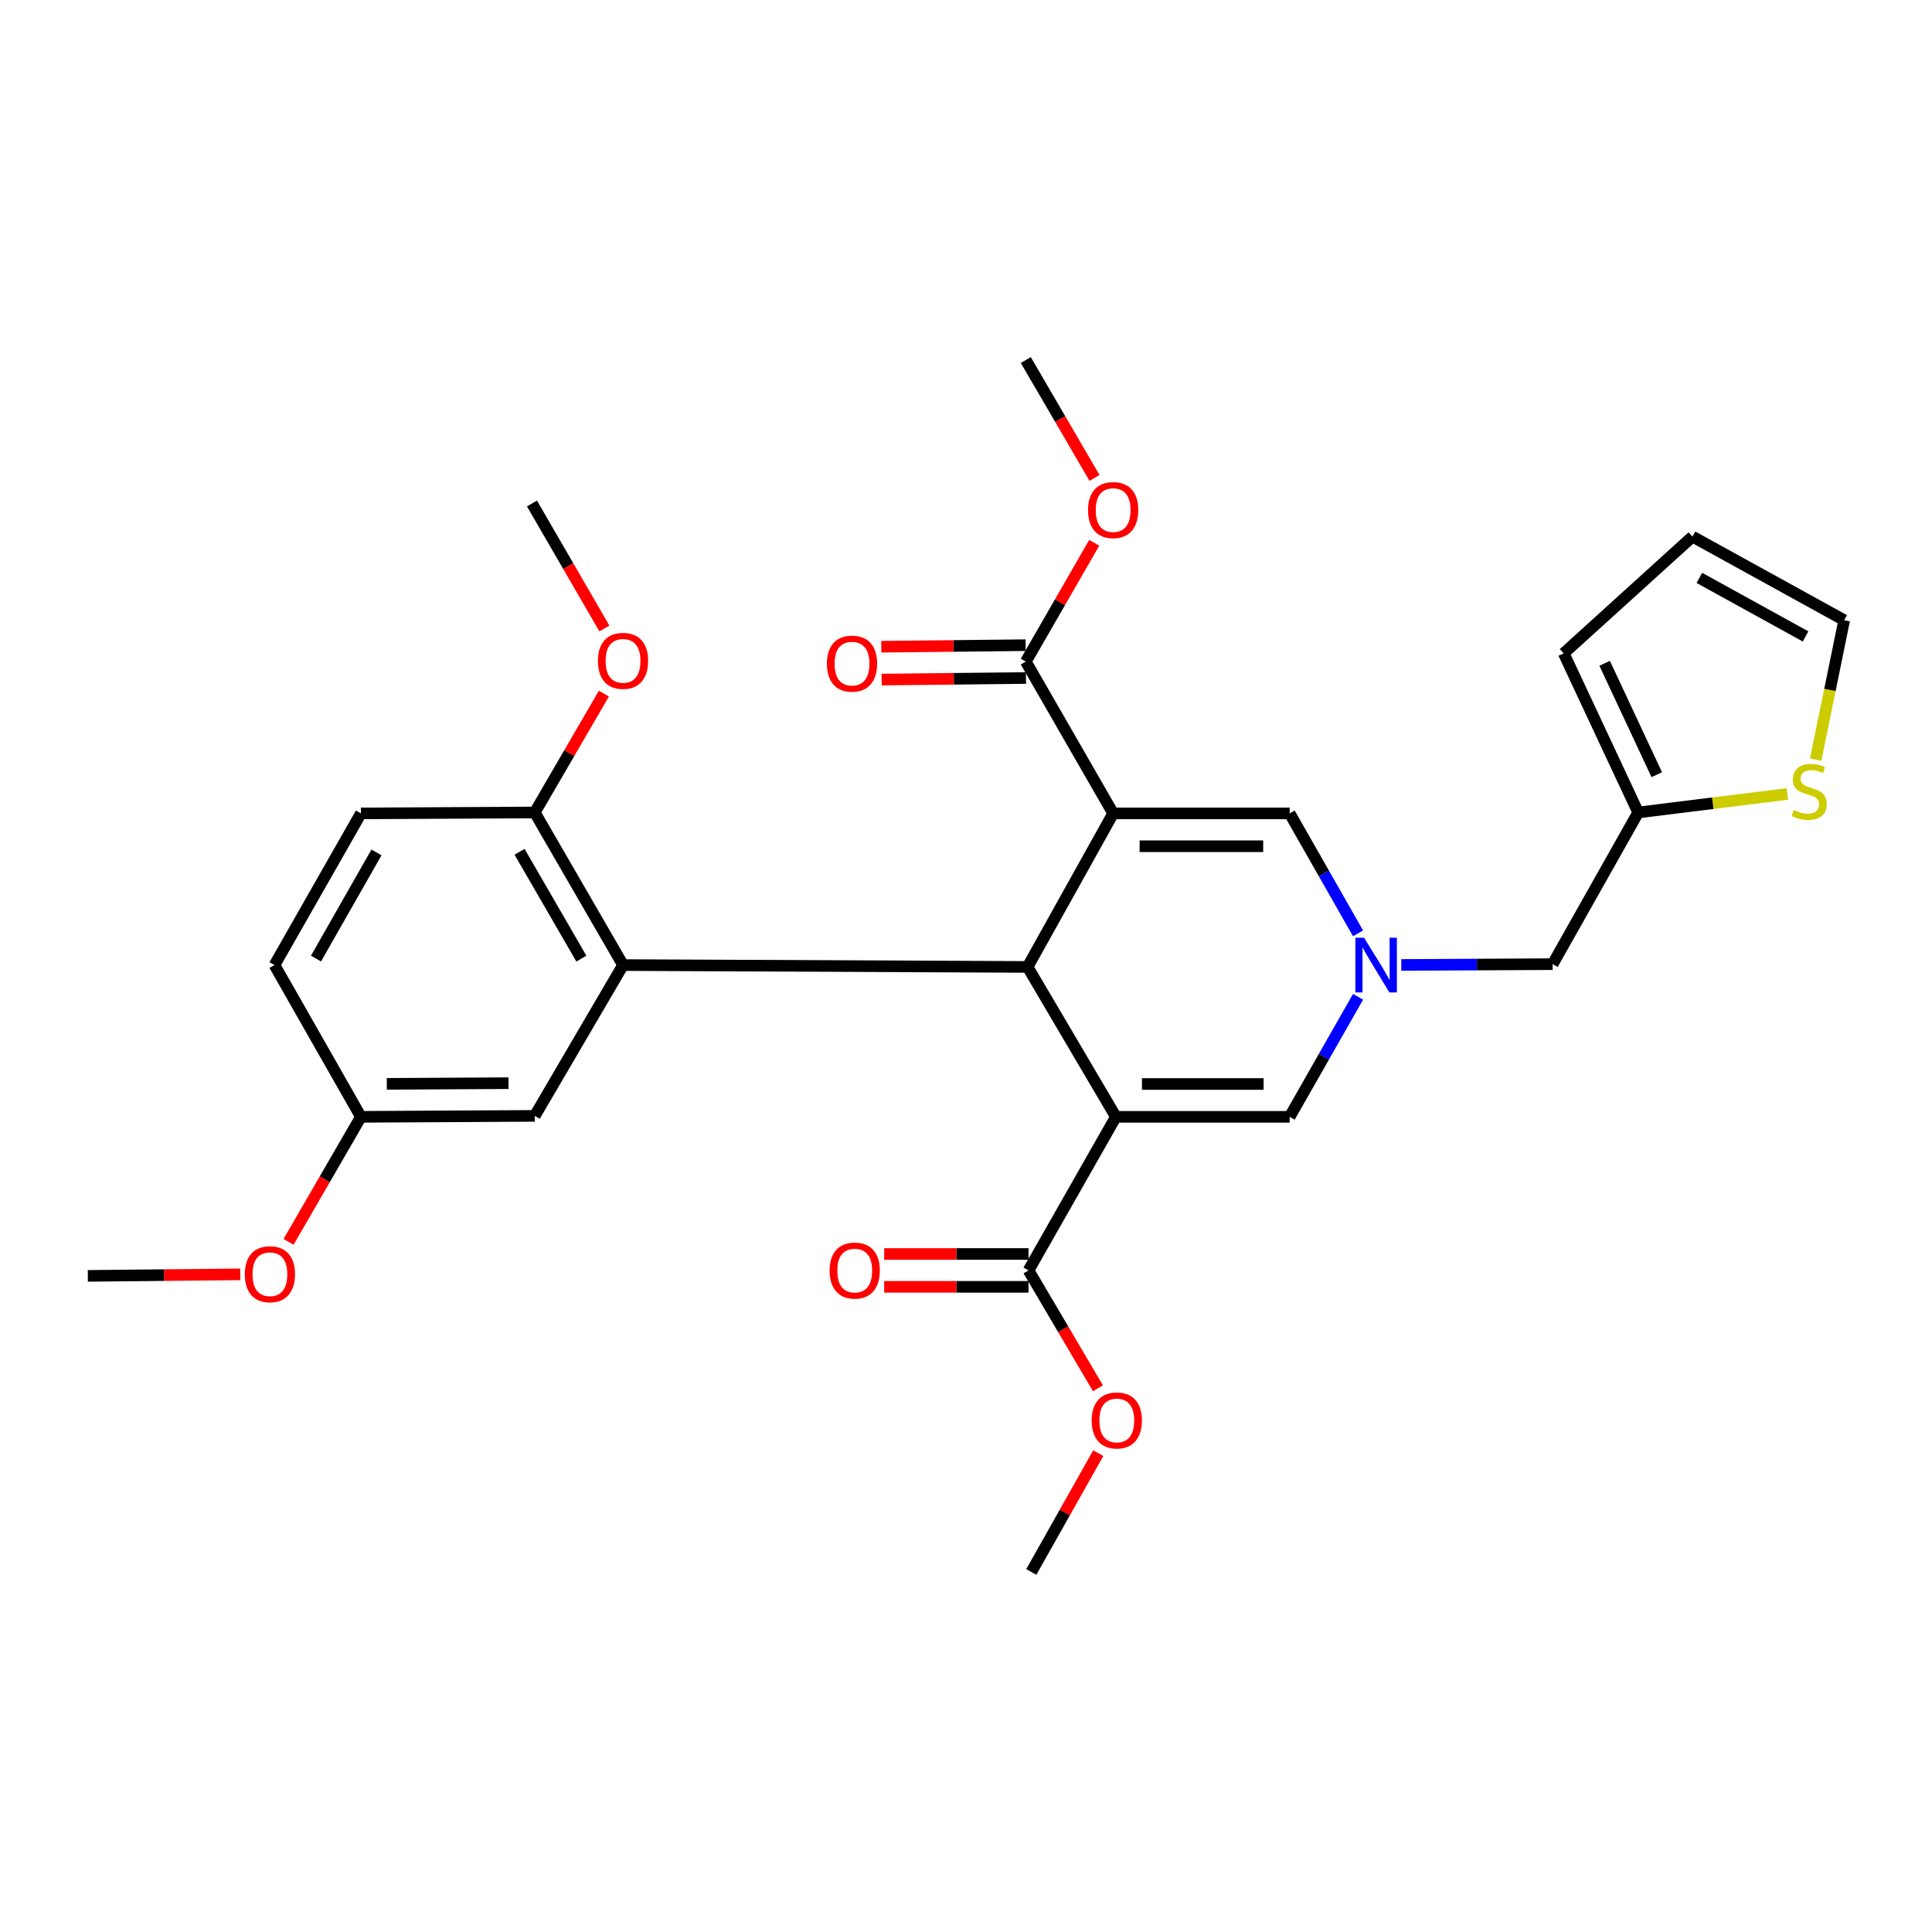 <?xml version='1.0' encoding='iso-8859-1'?>
<svg version='1.1' baseProfile='full'
              xmlns='http://www.w3.org/2000/svg'
                      xmlns:rdkit='http://www.rdkit.org/xml'
                      xmlns:xlink='http://www.w3.org/1999/xlink'
                  xml:space='preserve'
width='1000px' height='1000px' viewBox='0 0 1000 1000'>
<!-- END OF HEADER -->
<rect style='opacity:1.0;fill:#FFFFFF;stroke:none' width='1000' height='1000' x='0' y='0'> </rect>
<path class='bond-1' d='M 576.164,421.012 L 531.877,500.482' style='fill:none;fill-rule:evenodd;stroke:#000000;stroke-width:6px;stroke-linecap:butt;stroke-linejoin:miter;stroke-opacity:1' />
<path class='bond-4' d='M 576.164,421.012 L 667.524,421.012' style='fill:none;fill-rule:evenodd;stroke:#000000;stroke-width:6px;stroke-linecap:butt;stroke-linejoin:miter;stroke-opacity:1' />
<path class='bond-4' d='M 589.868,438.013 L 653.82,438.013' style='fill:none;fill-rule:evenodd;stroke:#000000;stroke-width:6px;stroke-linecap:butt;stroke-linejoin:miter;stroke-opacity:1' />
<path class='bond-6' d='M 576.164,421.012 L 530.951,342.44' style='fill:none;fill-rule:evenodd;stroke:#000000;stroke-width:6px;stroke-linecap:butt;stroke-linejoin:miter;stroke-opacity:1' />
<path class='bond-0' d='M 577.58,578.072 L 531.877,500.482' style='fill:none;fill-rule:evenodd;stroke:#000000;stroke-width:6px;stroke-linecap:butt;stroke-linejoin:miter;stroke-opacity:1' />
<path class='bond-7' d='M 577.58,578.072 L 532.358,657.56' style='fill:none;fill-rule:evenodd;stroke:#000000;stroke-width:6px;stroke-linecap:butt;stroke-linejoin:miter;stroke-opacity:1' />
<path class='bond-29' d='M 577.58,578.072 L 667.524,578.072' style='fill:none;fill-rule:evenodd;stroke:#000000;stroke-width:6px;stroke-linecap:butt;stroke-linejoin:miter;stroke-opacity:1' />
<path class='bond-29' d='M 591.072,561.071 L 654.033,561.071' style='fill:none;fill-rule:evenodd;stroke:#000000;stroke-width:6px;stroke-linecap:butt;stroke-linejoin:miter;stroke-opacity:1' />
<path class='bond-2' d='M 531.877,500.482 L 322.483,499.518' style='fill:none;fill-rule:evenodd;stroke:#000000;stroke-width:6px;stroke-linecap:butt;stroke-linejoin:miter;stroke-opacity:1' />
<path class='bond-10' d='M 322.483,499.518 L 276.789,420.531' style='fill:none;fill-rule:evenodd;stroke:#000000;stroke-width:6px;stroke-linecap:butt;stroke-linejoin:miter;stroke-opacity:1' />
<path class='bond-10' d='M 300.913,496.183 L 268.927,440.892' style='fill:none;fill-rule:evenodd;stroke:#000000;stroke-width:6px;stroke-linecap:butt;stroke-linejoin:miter;stroke-opacity:1' />
<path class='bond-11' d='M 322.483,499.518 L 276.789,577.58' style='fill:none;fill-rule:evenodd;stroke:#000000;stroke-width:6px;stroke-linecap:butt;stroke-linejoin:miter;stroke-opacity:1' />
<path class='bond-3' d='M 702.922,483.099 L 685.223,452.056' style='fill:none;fill-rule:evenodd;stroke:#0000FF;stroke-width:6px;stroke-linecap:butt;stroke-linejoin:miter;stroke-opacity:1' />
<path class='bond-3' d='M 685.223,452.056 L 667.524,421.012' style='fill:none;fill-rule:evenodd;stroke:#000000;stroke-width:6px;stroke-linecap:butt;stroke-linejoin:miter;stroke-opacity:1' />
<path class='bond-5' d='M 702.927,515.939 L 685.226,547.005' style='fill:none;fill-rule:evenodd;stroke:#0000FF;stroke-width:6px;stroke-linecap:butt;stroke-linejoin:miter;stroke-opacity:1' />
<path class='bond-5' d='M 685.226,547.005 L 667.524,578.072' style='fill:none;fill-rule:evenodd;stroke:#000000;stroke-width:6px;stroke-linecap:butt;stroke-linejoin:miter;stroke-opacity:1' />
<path class='bond-12' d='M 725.308,499.451 L 764.476,499.249' style='fill:none;fill-rule:evenodd;stroke:#0000FF;stroke-width:6px;stroke-linecap:butt;stroke-linejoin:miter;stroke-opacity:1' />
<path class='bond-12' d='M 764.476,499.249 L 803.644,499.046' style='fill:none;fill-rule:evenodd;stroke:#000000;stroke-width:6px;stroke-linecap:butt;stroke-linejoin:miter;stroke-opacity:1' />
<path class='bond-15' d='M 530.859,333.94 L 493.507,334.344' style='fill:none;fill-rule:evenodd;stroke:#000000;stroke-width:6px;stroke-linecap:butt;stroke-linejoin:miter;stroke-opacity:1' />
<path class='bond-15' d='M 493.507,334.344 L 456.155,334.748' style='fill:none;fill-rule:evenodd;stroke:#FF0000;stroke-width:6px;stroke-linecap:butt;stroke-linejoin:miter;stroke-opacity:1' />
<path class='bond-15' d='M 531.043,350.94 L 493.691,351.344' style='fill:none;fill-rule:evenodd;stroke:#000000;stroke-width:6px;stroke-linecap:butt;stroke-linejoin:miter;stroke-opacity:1' />
<path class='bond-15' d='M 493.691,351.344 L 456.339,351.748' style='fill:none;fill-rule:evenodd;stroke:#FF0000;stroke-width:6px;stroke-linecap:butt;stroke-linejoin:miter;stroke-opacity:1' />
<path class='bond-20' d='M 530.951,342.44 L 548.655,311.7' style='fill:none;fill-rule:evenodd;stroke:#000000;stroke-width:6px;stroke-linecap:butt;stroke-linejoin:miter;stroke-opacity:1' />
<path class='bond-20' d='M 548.655,311.7 L 566.359,280.959' style='fill:none;fill-rule:evenodd;stroke:#FF0000;stroke-width:6px;stroke-linecap:butt;stroke-linejoin:miter;stroke-opacity:1' />
<path class='bond-14' d='M 532.358,649.059 L 495.006,649.059' style='fill:none;fill-rule:evenodd;stroke:#000000;stroke-width:6px;stroke-linecap:butt;stroke-linejoin:miter;stroke-opacity:1' />
<path class='bond-14' d='M 495.006,649.059 L 457.654,649.059' style='fill:none;fill-rule:evenodd;stroke:#FF0000;stroke-width:6px;stroke-linecap:butt;stroke-linejoin:miter;stroke-opacity:1' />
<path class='bond-14' d='M 532.358,666.06 L 495.006,666.06' style='fill:none;fill-rule:evenodd;stroke:#000000;stroke-width:6px;stroke-linecap:butt;stroke-linejoin:miter;stroke-opacity:1' />
<path class='bond-14' d='M 495.006,666.06 L 457.654,666.06' style='fill:none;fill-rule:evenodd;stroke:#FF0000;stroke-width:6px;stroke-linecap:butt;stroke-linejoin:miter;stroke-opacity:1' />
<path class='bond-21' d='M 532.358,657.56 L 550.325,688.065' style='fill:none;fill-rule:evenodd;stroke:#000000;stroke-width:6px;stroke-linecap:butt;stroke-linejoin:miter;stroke-opacity:1' />
<path class='bond-21' d='M 550.325,688.065 L 568.293,718.569' style='fill:none;fill-rule:evenodd;stroke:#FF0000;stroke-width:6px;stroke-linecap:butt;stroke-linejoin:miter;stroke-opacity:1' />
<path class='bond-8' d='M 925.139,410.958 L 886.53,415.744' style='fill:none;fill-rule:evenodd;stroke:#CCCC00;stroke-width:6px;stroke-linecap:butt;stroke-linejoin:miter;stroke-opacity:1' />
<path class='bond-8' d='M 886.53,415.744 L 847.922,420.531' style='fill:none;fill-rule:evenodd;stroke:#000000;stroke-width:6px;stroke-linecap:butt;stroke-linejoin:miter;stroke-opacity:1' />
<path class='bond-13' d='M 939.797,393.176 L 947.171,357.098' style='fill:none;fill-rule:evenodd;stroke:#CCCC00;stroke-width:6px;stroke-linecap:butt;stroke-linejoin:miter;stroke-opacity:1' />
<path class='bond-13' d='M 947.171,357.098 L 954.545,321.019' style='fill:none;fill-rule:evenodd;stroke:#000000;stroke-width:6px;stroke-linecap:butt;stroke-linejoin:miter;stroke-opacity:1' />
<path class='bond-9' d='M 847.922,420.531 L 803.644,499.046' style='fill:none;fill-rule:evenodd;stroke:#000000;stroke-width:6px;stroke-linecap:butt;stroke-linejoin:miter;stroke-opacity:1' />
<path class='bond-16' d='M 847.922,420.531 L 809.377,338.171' style='fill:none;fill-rule:evenodd;stroke:#000000;stroke-width:6px;stroke-linecap:butt;stroke-linejoin:miter;stroke-opacity:1' />
<path class='bond-16' d='M 857.538,400.97 L 830.557,343.319' style='fill:none;fill-rule:evenodd;stroke:#000000;stroke-width:6px;stroke-linecap:butt;stroke-linejoin:miter;stroke-opacity:1' />
<path class='bond-18' d='M 276.789,420.531 L 186.807,421.012' style='fill:none;fill-rule:evenodd;stroke:#000000;stroke-width:6px;stroke-linecap:butt;stroke-linejoin:miter;stroke-opacity:1' />
<path class='bond-23' d='M 276.789,420.531 L 294.682,389.77' style='fill:none;fill-rule:evenodd;stroke:#000000;stroke-width:6px;stroke-linecap:butt;stroke-linejoin:miter;stroke-opacity:1' />
<path class='bond-23' d='M 294.682,389.77 L 312.576,359.009' style='fill:none;fill-rule:evenodd;stroke:#FF0000;stroke-width:6px;stroke-linecap:butt;stroke-linejoin:miter;stroke-opacity:1' />
<path class='bond-19' d='M 276.789,577.58 L 186.807,578.072' style='fill:none;fill-rule:evenodd;stroke:#000000;stroke-width:6px;stroke-linecap:butt;stroke-linejoin:miter;stroke-opacity:1' />
<path class='bond-19' d='M 263.199,560.654 L 200.211,560.997' style='fill:none;fill-rule:evenodd;stroke:#000000;stroke-width:6px;stroke-linecap:butt;stroke-linejoin:miter;stroke-opacity:1' />
<path class='bond-31' d='M 954.545,321.019 L 876.021,277.733' style='fill:none;fill-rule:evenodd;stroke:#000000;stroke-width:6px;stroke-linecap:butt;stroke-linejoin:miter;stroke-opacity:1' />
<path class='bond-31' d='M 934.56,329.415 L 879.592,299.115' style='fill:none;fill-rule:evenodd;stroke:#000000;stroke-width:6px;stroke-linecap:butt;stroke-linejoin:miter;stroke-opacity:1' />
<path class='bond-17' d='M 809.377,338.171 L 876.021,277.733' style='fill:none;fill-rule:evenodd;stroke:#000000;stroke-width:6px;stroke-linecap:butt;stroke-linejoin:miter;stroke-opacity:1' />
<path class='bond-30' d='M 186.807,421.012 L 142.076,499.518' style='fill:none;fill-rule:evenodd;stroke:#000000;stroke-width:6px;stroke-linecap:butt;stroke-linejoin:miter;stroke-opacity:1' />
<path class='bond-30' d='M 194.869,441.205 L 163.557,496.159' style='fill:none;fill-rule:evenodd;stroke:#000000;stroke-width:6px;stroke-linecap:butt;stroke-linejoin:miter;stroke-opacity:1' />
<path class='bond-22' d='M 186.807,578.072 L 142.076,499.518' style='fill:none;fill-rule:evenodd;stroke:#000000;stroke-width:6px;stroke-linecap:butt;stroke-linejoin:miter;stroke-opacity:1' />
<path class='bond-24' d='M 186.807,578.072 L 168.081,610.425' style='fill:none;fill-rule:evenodd;stroke:#000000;stroke-width:6px;stroke-linecap:butt;stroke-linejoin:miter;stroke-opacity:1' />
<path class='bond-24' d='M 168.081,610.425 L 149.354,642.778' style='fill:none;fill-rule:evenodd;stroke:#FF0000;stroke-width:6px;stroke-linecap:butt;stroke-linejoin:miter;stroke-opacity:1' />
<path class='bond-25' d='M 566.51,247.369 L 548.73,216.861' style='fill:none;fill-rule:evenodd;stroke:#FF0000;stroke-width:6px;stroke-linecap:butt;stroke-linejoin:miter;stroke-opacity:1' />
<path class='bond-25' d='M 548.73,216.861 L 530.951,186.354' style='fill:none;fill-rule:evenodd;stroke:#000000;stroke-width:6px;stroke-linecap:butt;stroke-linejoin:miter;stroke-opacity:1' />
<path class='bond-26' d='M 568.461,752.153 L 551.128,782.9' style='fill:none;fill-rule:evenodd;stroke:#FF0000;stroke-width:6px;stroke-linecap:butt;stroke-linejoin:miter;stroke-opacity:1' />
<path class='bond-26' d='M 551.128,782.9 L 533.794,813.646' style='fill:none;fill-rule:evenodd;stroke:#000000;stroke-width:6px;stroke-linecap:butt;stroke-linejoin:miter;stroke-opacity:1' />
<path class='bond-27' d='M 312.826,325.306 L 294.085,292.953' style='fill:none;fill-rule:evenodd;stroke:#FF0000;stroke-width:6px;stroke-linecap:butt;stroke-linejoin:miter;stroke-opacity:1' />
<path class='bond-27' d='M 294.085,292.953 L 275.344,260.6' style='fill:none;fill-rule:evenodd;stroke:#000000;stroke-width:6px;stroke-linecap:butt;stroke-linejoin:miter;stroke-opacity:1' />
<path class='bond-28' d='M 124.349,659.603 L 84.902,659.998' style='fill:none;fill-rule:evenodd;stroke:#FF0000;stroke-width:6px;stroke-linecap:butt;stroke-linejoin:miter;stroke-opacity:1' />
<path class='bond-28' d='M 84.902,659.998 L 45.455,660.393' style='fill:none;fill-rule:evenodd;stroke:#000000;stroke-width:6px;stroke-linecap:butt;stroke-linejoin:miter;stroke-opacity:1' />
<path  class='atom-4' d='M 706.024 485.358
L 715.304 500.358
Q 716.224 501.838, 717.704 504.518
Q 719.184 507.198, 719.264 507.358
L 719.264 485.358
L 723.024 485.358
L 723.024 513.678
L 719.144 513.678
L 709.184 497.278
Q 708.024 495.358, 706.784 493.158
Q 705.584 490.958, 705.224 490.278
L 705.224 513.678
L 701.544 513.678
L 701.544 485.358
L 706.024 485.358
' fill='#0000FF'/>
<path  class='atom-9' d='M 928.449 419.276
Q 928.769 419.396, 930.089 419.956
Q 931.409 420.516, 932.849 420.876
Q 934.329 421.196, 935.769 421.196
Q 938.449 421.196, 940.009 419.916
Q 941.569 418.596, 941.569 416.316
Q 941.569 414.756, 940.769 413.796
Q 940.009 412.836, 938.809 412.316
Q 937.609 411.796, 935.609 411.196
Q 933.089 410.436, 931.569 409.716
Q 930.089 408.996, 929.009 407.476
Q 927.969 405.956, 927.969 403.396
Q 927.969 399.836, 930.369 397.636
Q 932.809 395.436, 937.609 395.436
Q 940.889 395.436, 944.609 396.996
L 943.689 400.076
Q 940.289 398.676, 937.729 398.676
Q 934.969 398.676, 933.449 399.836
Q 931.929 400.956, 931.969 402.916
Q 931.969 404.436, 932.729 405.356
Q 933.529 406.276, 934.649 406.796
Q 935.809 407.316, 937.729 407.916
Q 940.289 408.716, 941.809 409.516
Q 943.329 410.316, 944.409 411.956
Q 945.529 413.556, 945.529 416.316
Q 945.529 420.236, 942.889 422.356
Q 940.289 424.436, 935.929 424.436
Q 933.409 424.436, 931.489 423.876
Q 929.609 423.356, 927.369 422.436
L 928.449 419.276
' fill='#CCCC00'/>
<path  class='atom-15' d='M 429.405 657.64
Q 429.405 650.84, 432.765 647.04
Q 436.125 643.24, 442.405 643.24
Q 448.685 643.24, 452.045 647.04
Q 455.405 650.84, 455.405 657.64
Q 455.405 664.52, 452.005 668.44
Q 448.605 672.32, 442.405 672.32
Q 436.165 672.32, 432.765 668.44
Q 429.405 664.56, 429.405 657.64
M 442.405 669.12
Q 446.725 669.12, 449.045 666.24
Q 451.405 663.32, 451.405 657.64
Q 451.405 652.08, 449.045 649.28
Q 446.725 646.44, 442.405 646.44
Q 438.085 646.44, 435.725 649.24
Q 433.405 652.04, 433.405 657.64
Q 433.405 663.36, 435.725 666.24
Q 438.085 669.12, 442.405 669.12
' fill='#FF0000'/>
<path  class='atom-16' d='M 427.998 343.493
Q 427.998 336.693, 431.358 332.893
Q 434.718 329.093, 440.998 329.093
Q 447.278 329.093, 450.638 332.893
Q 453.998 336.693, 453.998 343.493
Q 453.998 350.373, 450.598 354.293
Q 447.198 358.173, 440.998 358.173
Q 434.758 358.173, 431.358 354.293
Q 427.998 350.413, 427.998 343.493
M 440.998 354.973
Q 445.318 354.973, 447.638 352.093
Q 449.998 349.173, 449.998 343.493
Q 449.998 337.933, 447.638 335.133
Q 445.318 332.293, 440.998 332.293
Q 436.678 332.293, 434.318 335.093
Q 431.998 337.893, 431.998 343.493
Q 431.998 349.213, 434.318 352.093
Q 436.678 354.973, 440.998 354.973
' fill='#FF0000'/>
<path  class='atom-21' d='M 563.164 264.014
Q 563.164 257.214, 566.524 253.414
Q 569.884 249.614, 576.164 249.614
Q 582.444 249.614, 585.804 253.414
Q 589.164 257.214, 589.164 264.014
Q 589.164 270.894, 585.764 274.814
Q 582.364 278.694, 576.164 278.694
Q 569.924 278.694, 566.524 274.814
Q 563.164 270.934, 563.164 264.014
M 576.164 275.494
Q 580.484 275.494, 582.804 272.614
Q 585.164 269.694, 585.164 264.014
Q 585.164 258.454, 582.804 255.654
Q 580.484 252.814, 576.164 252.814
Q 571.844 252.814, 569.484 255.614
Q 567.164 258.414, 567.164 264.014
Q 567.164 269.734, 569.484 272.614
Q 571.844 275.494, 576.164 275.494
' fill='#FF0000'/>
<path  class='atom-22' d='M 565.053 735.22
Q 565.053 728.42, 568.413 724.62
Q 571.773 720.82, 578.053 720.82
Q 584.333 720.82, 587.693 724.62
Q 591.053 728.42, 591.053 735.22
Q 591.053 742.1, 587.653 746.02
Q 584.253 749.9, 578.053 749.9
Q 571.813 749.9, 568.413 746.02
Q 565.053 742.14, 565.053 735.22
M 578.053 746.7
Q 582.373 746.7, 584.693 743.82
Q 587.053 740.9, 587.053 735.22
Q 587.053 729.66, 584.693 726.86
Q 582.373 724.02, 578.053 724.02
Q 573.733 724.02, 571.373 726.82
Q 569.053 729.62, 569.053 735.22
Q 569.053 740.94, 571.373 743.82
Q 573.733 746.7, 578.053 746.7
' fill='#FF0000'/>
<path  class='atom-24' d='M 309.483 342.057
Q 309.483 335.257, 312.843 331.457
Q 316.203 327.657, 322.483 327.657
Q 328.763 327.657, 332.123 331.457
Q 335.483 335.257, 335.483 342.057
Q 335.483 348.937, 332.083 352.857
Q 328.683 356.737, 322.483 356.737
Q 316.243 356.737, 312.843 352.857
Q 309.483 348.977, 309.483 342.057
M 322.483 353.537
Q 326.803 353.537, 329.123 350.657
Q 331.483 347.737, 331.483 342.057
Q 331.483 336.497, 329.123 333.697
Q 326.803 330.857, 322.483 330.857
Q 318.163 330.857, 315.803 333.657
Q 313.483 336.457, 313.483 342.057
Q 313.483 347.777, 315.803 350.657
Q 318.163 353.537, 322.483 353.537
' fill='#FF0000'/>
<path  class='atom-25' d='M 126.705 659.529
Q 126.705 652.729, 130.065 648.929
Q 133.425 645.129, 139.705 645.129
Q 145.985 645.129, 149.345 648.929
Q 152.705 652.729, 152.705 659.529
Q 152.705 666.409, 149.305 670.329
Q 145.905 674.209, 139.705 674.209
Q 133.465 674.209, 130.065 670.329
Q 126.705 666.449, 126.705 659.529
M 139.705 671.009
Q 144.025 671.009, 146.345 668.129
Q 148.705 665.209, 148.705 659.529
Q 148.705 653.969, 146.345 651.169
Q 144.025 648.329, 139.705 648.329
Q 135.385 648.329, 133.025 651.129
Q 130.705 653.929, 130.705 659.529
Q 130.705 665.249, 133.025 668.129
Q 135.385 671.009, 139.705 671.009
' fill='#FF0000'/>
</svg>
